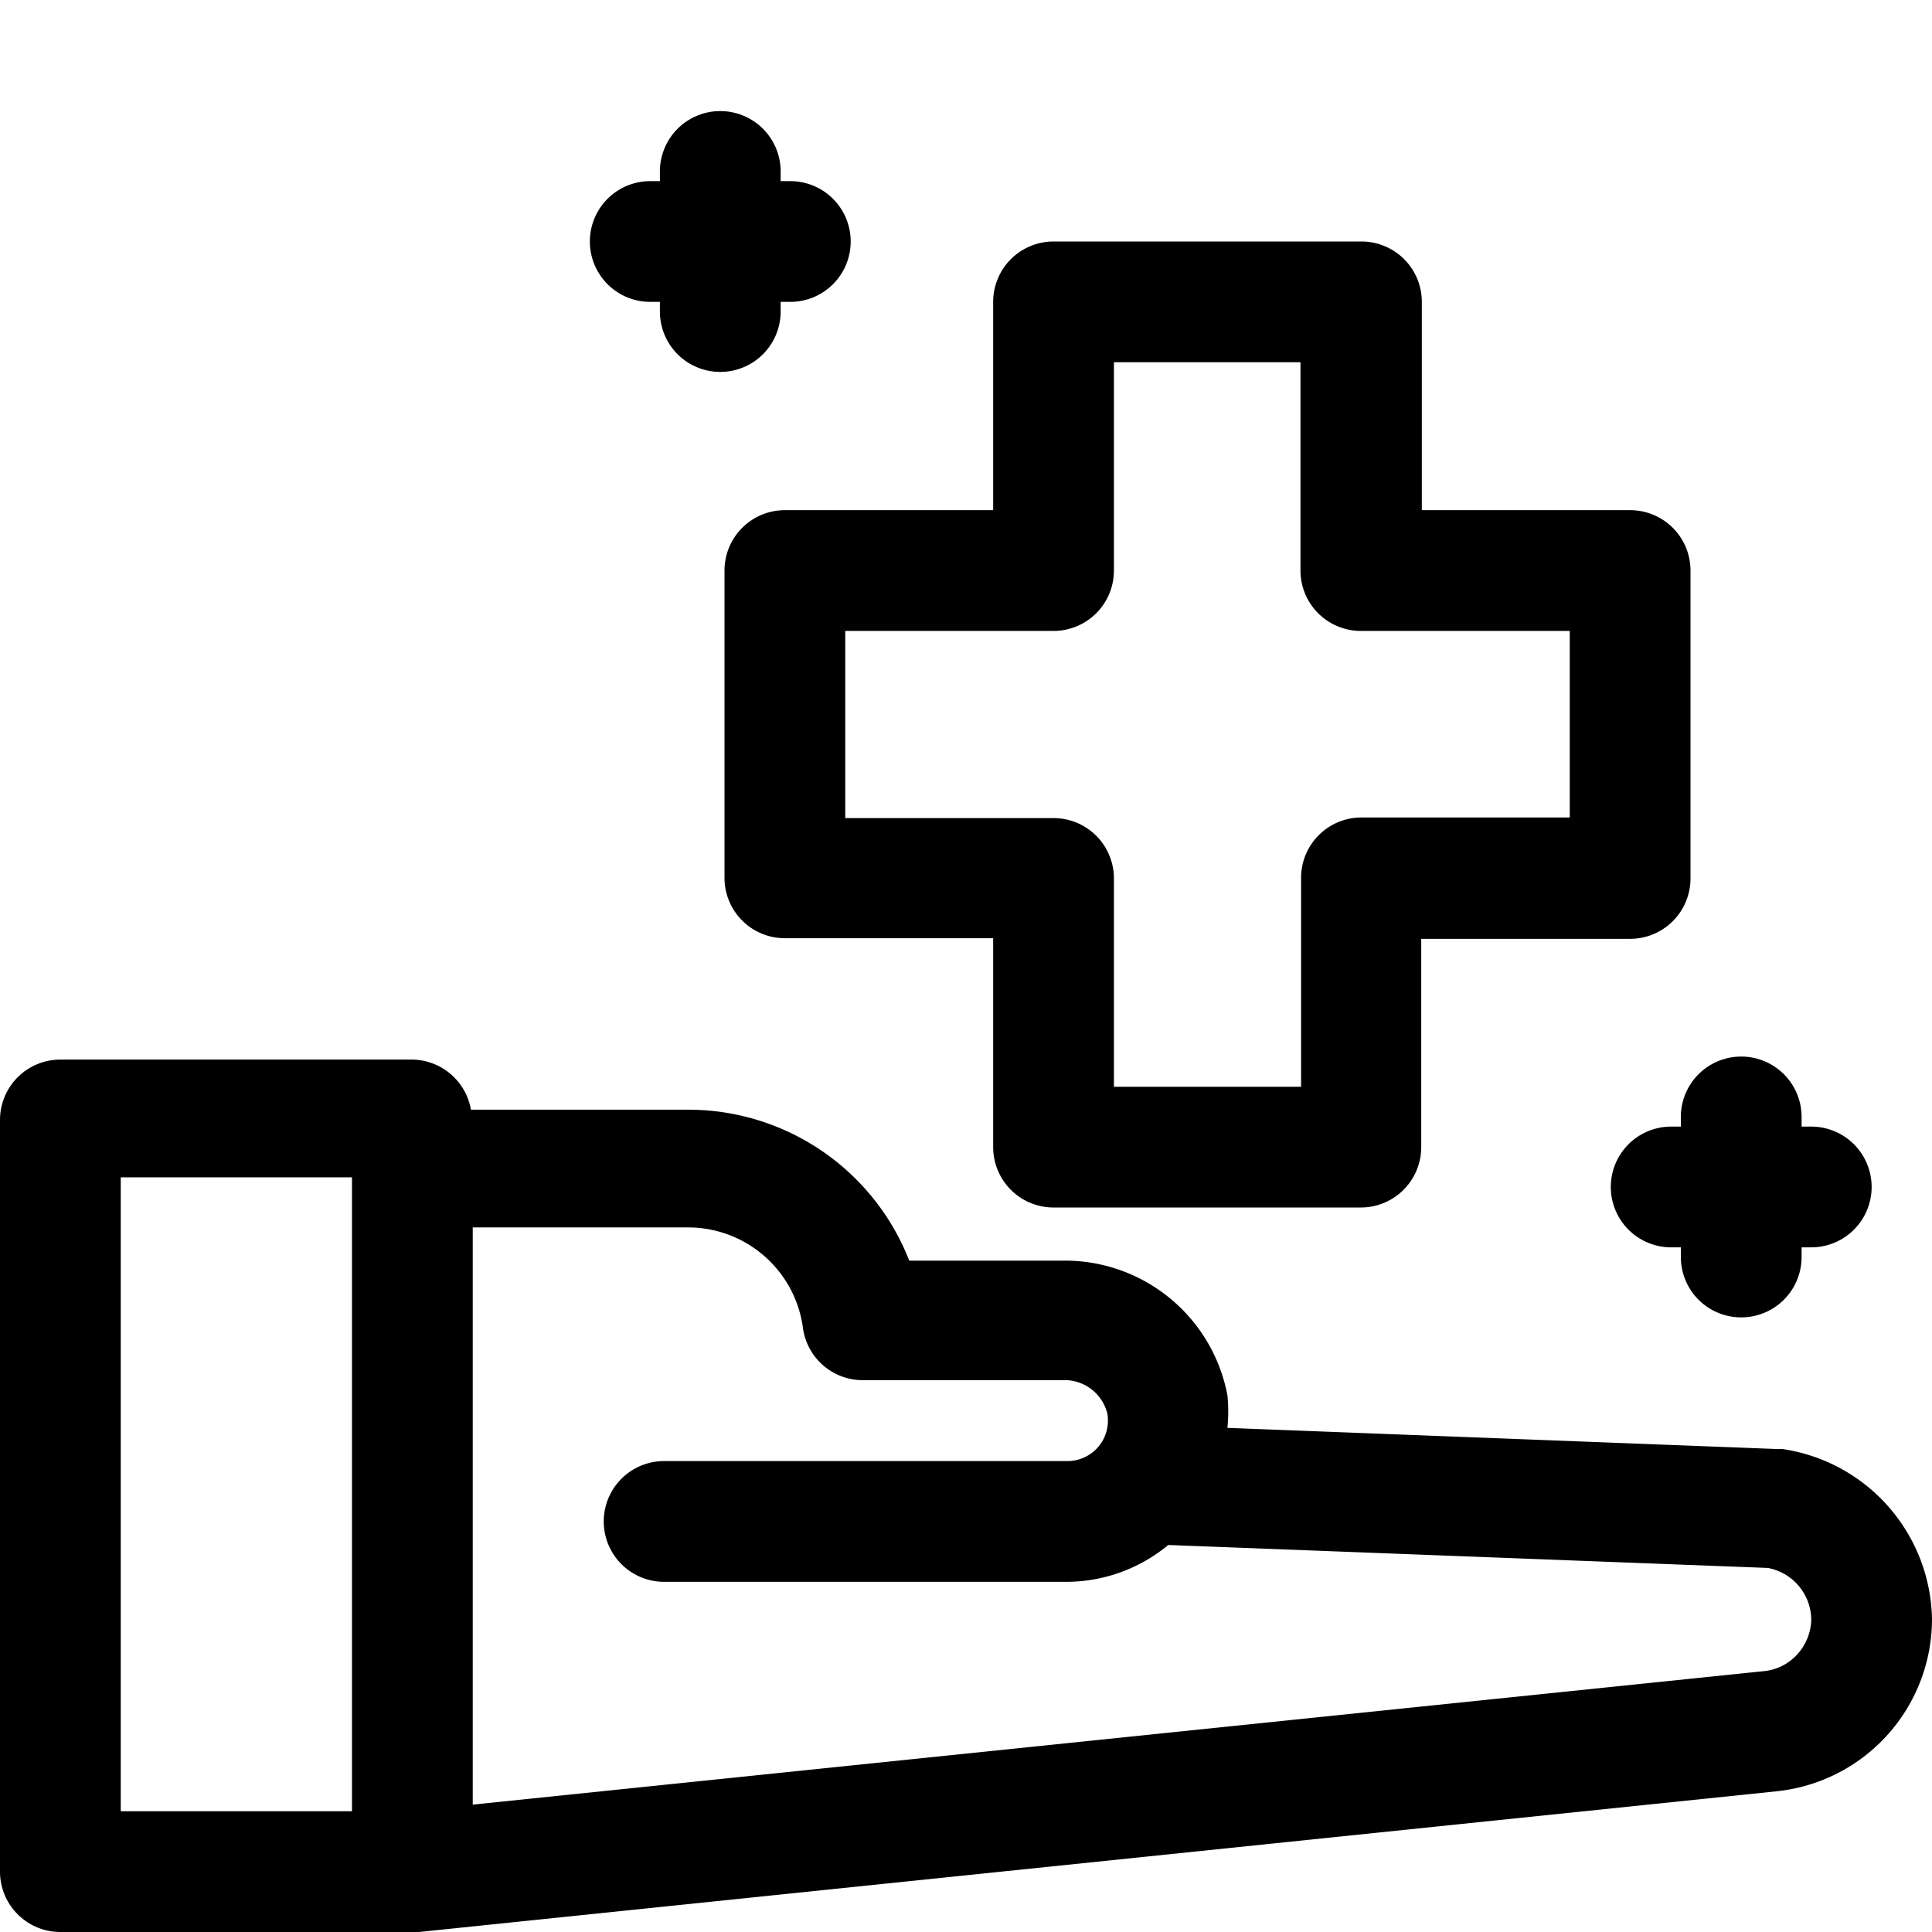 <?xml version="1.0"?>
<svg xmlns="http://www.w3.org/2000/svg" viewBox="0 0 32 32" width="512" height="512"><g id="Layer_13" data-name="Layer 13"><path d="M29.52,24h-.1l-9.09-.35a2.7,2.7,0,0,0,0-.54,2.74,2.74,0,0,0-2.72-2.23H15.06a3.93,3.93,0,0,0-3.64-2.5H7.8a1,1,0,0,0-1-.83H1a1,1,0,0,0-1,1V31a1,1,0,0,0,1,1H6.94l22.48-2.33A2.87,2.87,0,0,0,32,26.81,2.9,2.9,0,0,0,29.52,24ZM2,19.5H5.83V30H2Zm27.77,7.9a.86.86,0,0,1-.56.28L7.83,29.89V20.33h3.58A1.92,1.92,0,0,1,13.3,22a1,1,0,0,0,1,.86h3.29a.73.73,0,0,1,.75.55.67.67,0,0,1-.66.79H11a1,1,0,0,0,0,2h6.67a2.65,2.65,0,0,0,1.68-.61l9.93.38a.88.88,0,0,1,.72.87A.89.89,0,0,1,29.77,27.4Z"/><path d="M12,9.45v5.09a1,1,0,0,0,1,1h3.45V19a1,1,0,0,0,1,1h5.09a1,1,0,0,0,1-1V15.55H27a1,1,0,0,0,1-1V9.45a1,1,0,0,0-1-1H23.55V5a1,1,0,0,0-1-1H17.45a1,1,0,0,0-1,1V8.45H13A1,1,0,0,0,12,9.45Zm2,1h3.45a1,1,0,0,0,1-1V6h3.09V9.45a1,1,0,0,0,1,1H26v3.09H22.55a1,1,0,0,0-1,1V18H18.45V14.55a1,1,0,0,0-1-1H14Z"/><path d="M10.77,5h.16v.16a1,1,0,0,0,2,0V5h.16a1,1,0,0,0,0-2h-.16V2.84a1,1,0,0,0-2,0V3h-.16a1,1,0,0,0,0,2Z"/><path d="M27.84,18.66h-.16a1,1,0,0,0,0,2h.16v.16a1,1,0,0,0,2,0v-.16H30a1,1,0,0,0,0-2h-.16V18.5a1,1,0,0,0-2,0Z"/></g></svg>
